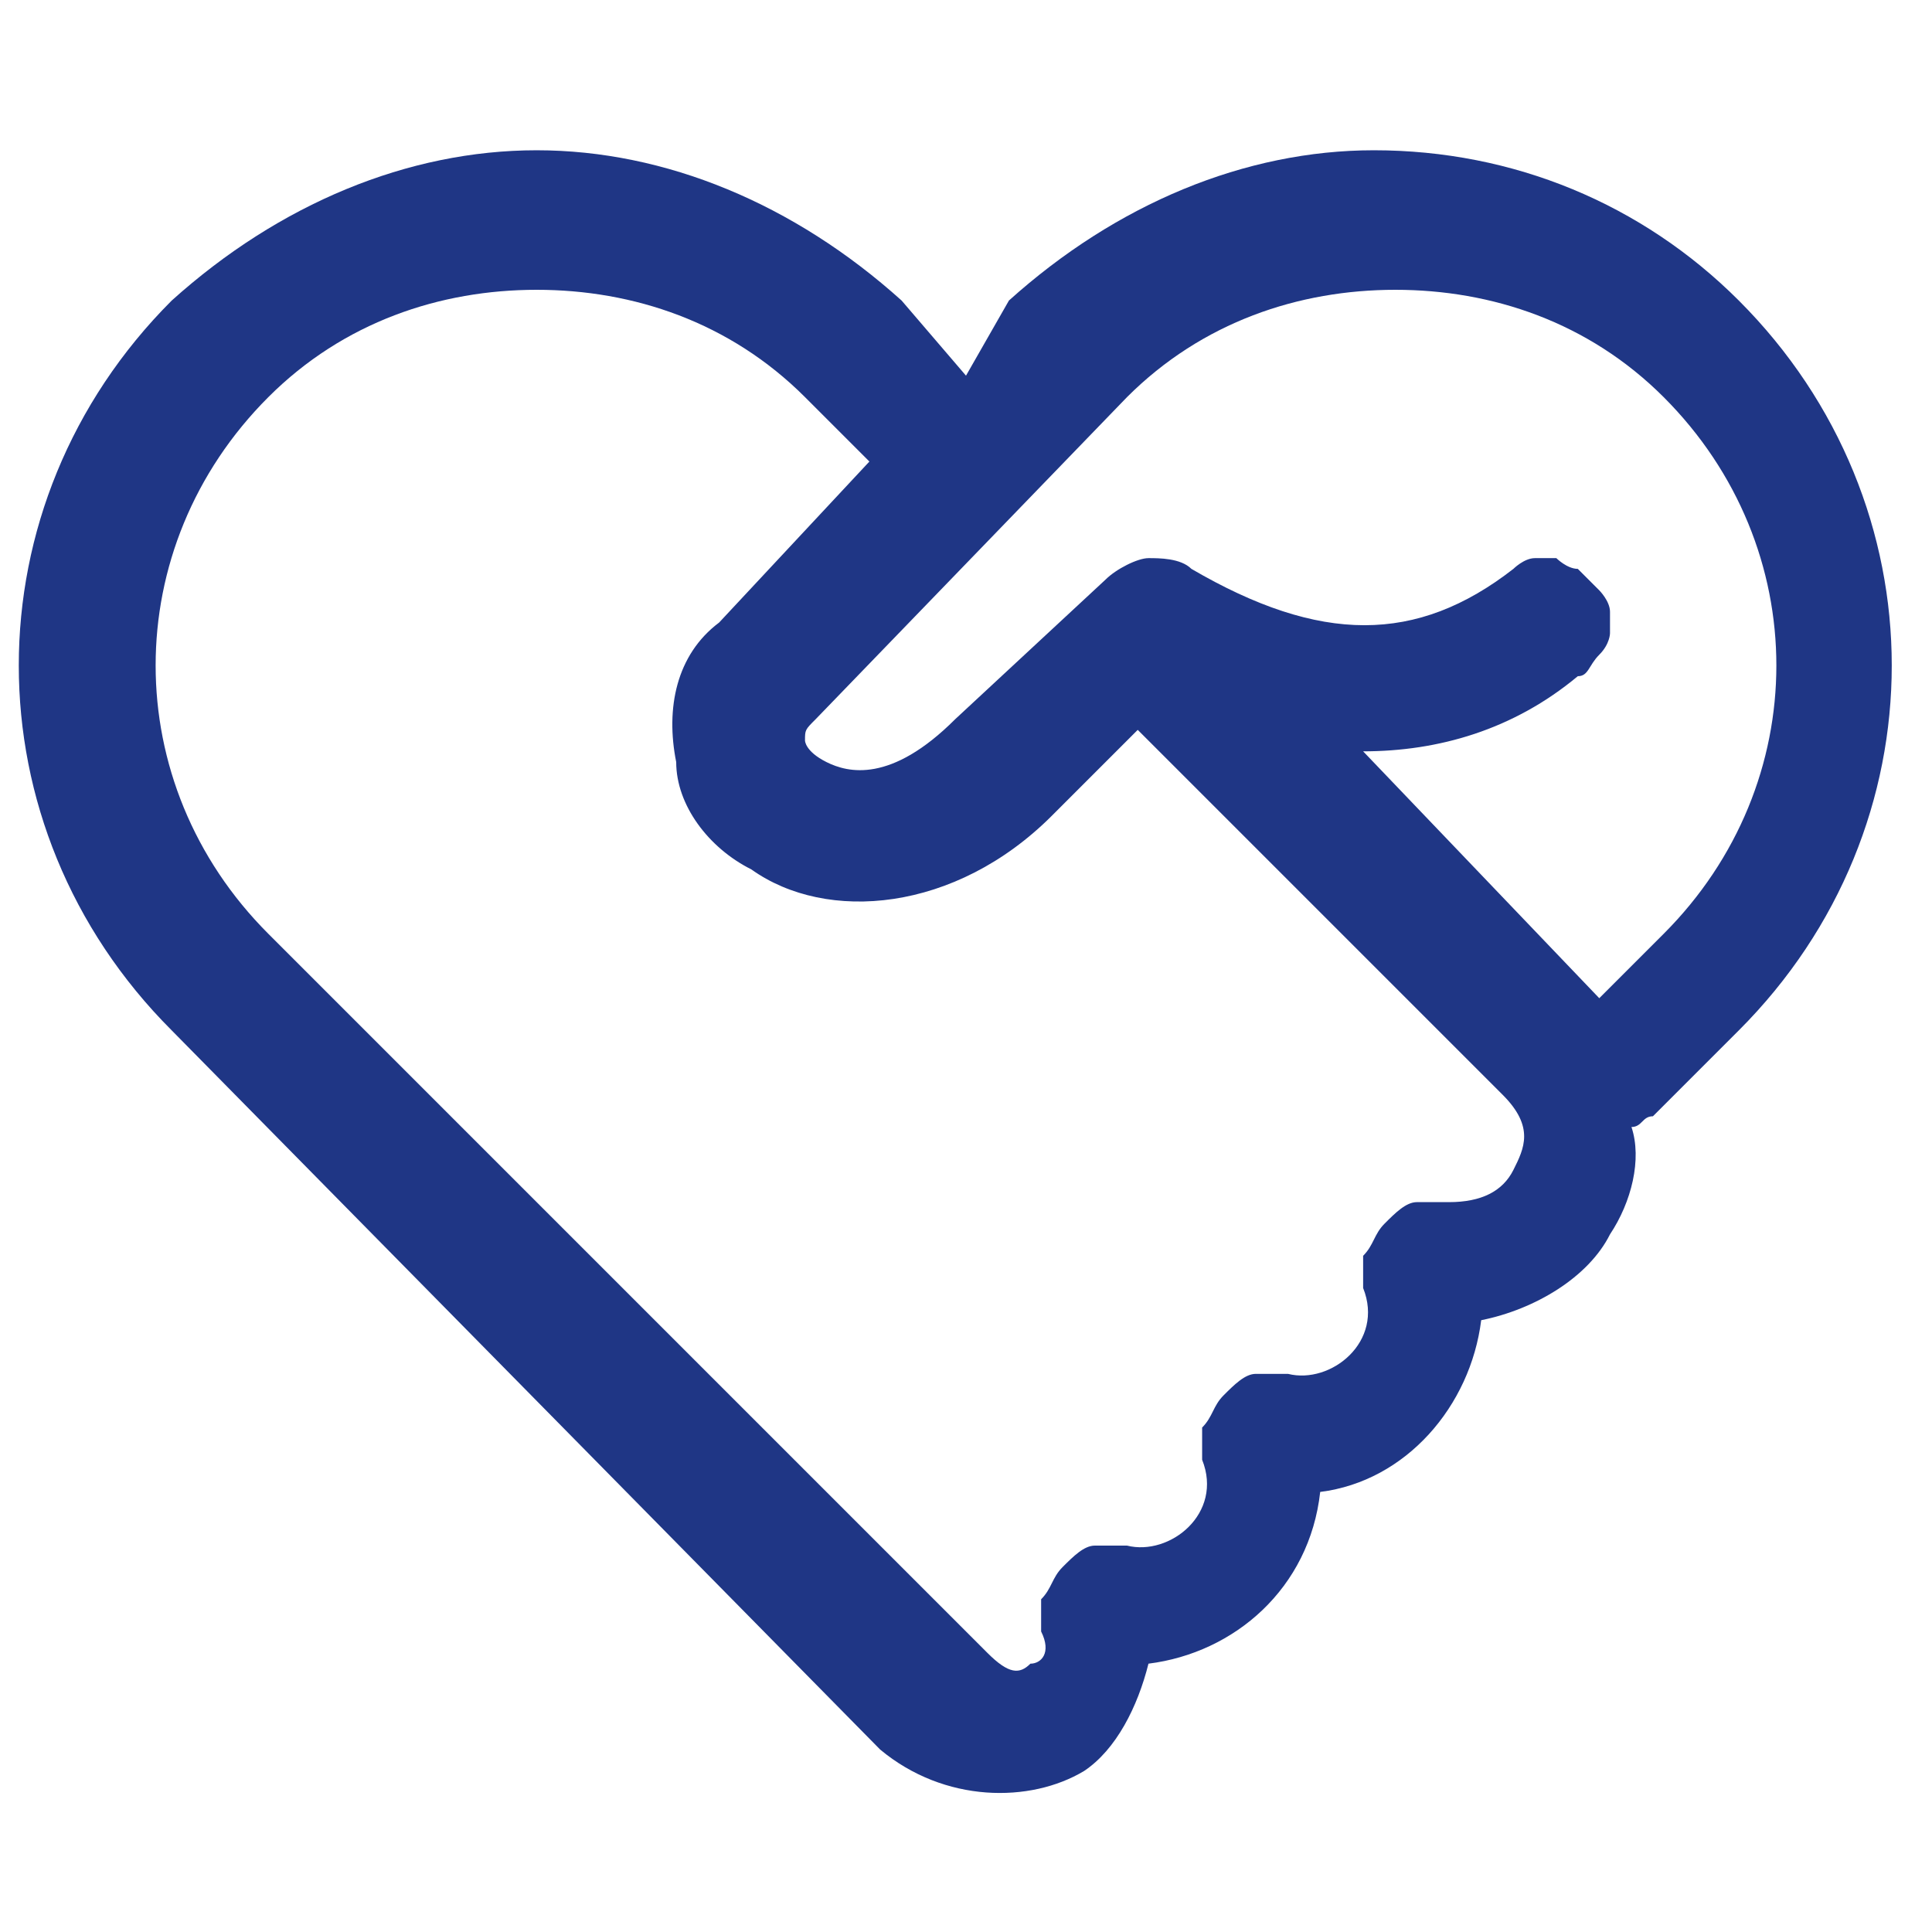 <?xml version="1.0" encoding="utf-8"?>
<!-- Generator: Adobe Illustrator 26.5.0, SVG Export Plug-In . SVG Version: 6.00 Build 0)  -->
<svg version="1.1" id="Layer_1" xmlns="http://www.w3.org/2000/svg" xmlns:xlink="http://www.w3.org/1999/xlink" x="0px" y="0px"
	 viewBox="0 0 18 18" style="enable-background:new 0 0 18 18;" xml:space="preserve">
<style type="text/css">
	.st0{fill:#1F3685;}
</style>
<path class="st0" d="M5,1.4c-1.2,0-2.4,0.5-3.4,1.4c-1.9,1.9-1.9,4.9,0,6.8l6.6,6.7c0,0,0,0,0,0c0.6,0.5,1.4,0.5,1.9,0.2
	c0.3-0.2,0.5-0.6,0.6-1c0.8-0.1,1.5-0.7,1.6-1.6c0.8-0.1,1.4-0.8,1.5-1.6c0.5-0.1,1-0.4,1.2-0.8c0.2-0.3,0.3-0.7,0.2-1
	c0.1,0,0.1-0.1,0.2-0.1l0.8-0.8c1.9-1.9,1.9-4.9,0-6.8c-0.9-0.9-2.1-1.4-3.4-1.4c-1.2,0-2.4,0.5-3.4,1.4L9,3.5L8.4,2.8
	C7.4,1.9,6.2,1.4,5,1.4z M5,2.7c0.9,0,1.8,0.3,2.5,1l0.6,0.6L6.7,5.8c0,0,0,0,0,0C6.3,6.1,6.2,6.6,6.3,7.1C6.3,7.5,6.6,7.9,7,8.1
	c0.7,0.5,1.9,0.4,2.8-0.5l0.8-0.8l3.4,3.4c0.3,0.3,0.2,0.5,0.1,0.7c-0.1,0.2-0.3,0.3-0.6,0.3c-0.1,0-0.2,0-0.3,0
	c-0.1,0-0.2,0.1-0.3,0.2s-0.1,0.2-0.2,0.3c0,0.1,0,0.2,0,0.3c0.2,0.5-0.3,0.9-0.7,0.8c-0.1,0-0.2,0-0.3,0c-0.1,0-0.2,0.1-0.3,0.2
	c-0.1,0.1-0.1,0.2-0.2,0.3c0,0.1,0,0.2,0,0.3c0.2,0.5-0.3,0.9-0.7,0.8c-0.1,0-0.2,0-0.3,0c-0.1,0-0.2,0.1-0.3,0.2
	c-0.1,0.1-0.1,0.2-0.2,0.3c0,0.1,0,0.2,0,0.3c0.1,0.2,0,0.3-0.1,0.3c-0.1,0.1-0.2,0.1-0.4-0.1L2.5,8.7c-1.4-1.4-1.4-3.6,0-5
	C3.2,3,4.1,2.7,5,2.7z M13,2.7c0.9,0,1.8,0.3,2.5,1c1.4,1.4,1.4,3.6,0,5l-0.6,0.6c0,0,0,0,0,0c0,0,0,0,0,0l-2.2-2.3
	c0.7,0,1.4-0.2,2-0.7c0.1,0,0.1-0.1,0.2-0.2s0.1-0.2,0.1-0.2c0-0.1,0-0.2,0-0.2c0-0.1-0.1-0.2-0.1-0.2c-0.1-0.1-0.1-0.1-0.2-0.2
	c-0.1,0-0.2-0.1-0.2-0.1c-0.1,0-0.2,0-0.2,0c-0.1,0-0.2,0.1-0.2,0.1c-0.9,0.7-1.8,0.7-3,0c-0.1-0.1-0.3-0.1-0.4-0.1
	c-0.1,0-0.3,0.1-0.4,0.2L8.9,6.7c-0.6,0.6-1,0.5-1.2,0.4C7.5,7,7.5,6.9,7.5,6.9c0-0.1,0-0.1,0.1-0.2l2.9-3C11.2,3,12.1,2.7,13,2.7z"
	/>
</svg>
